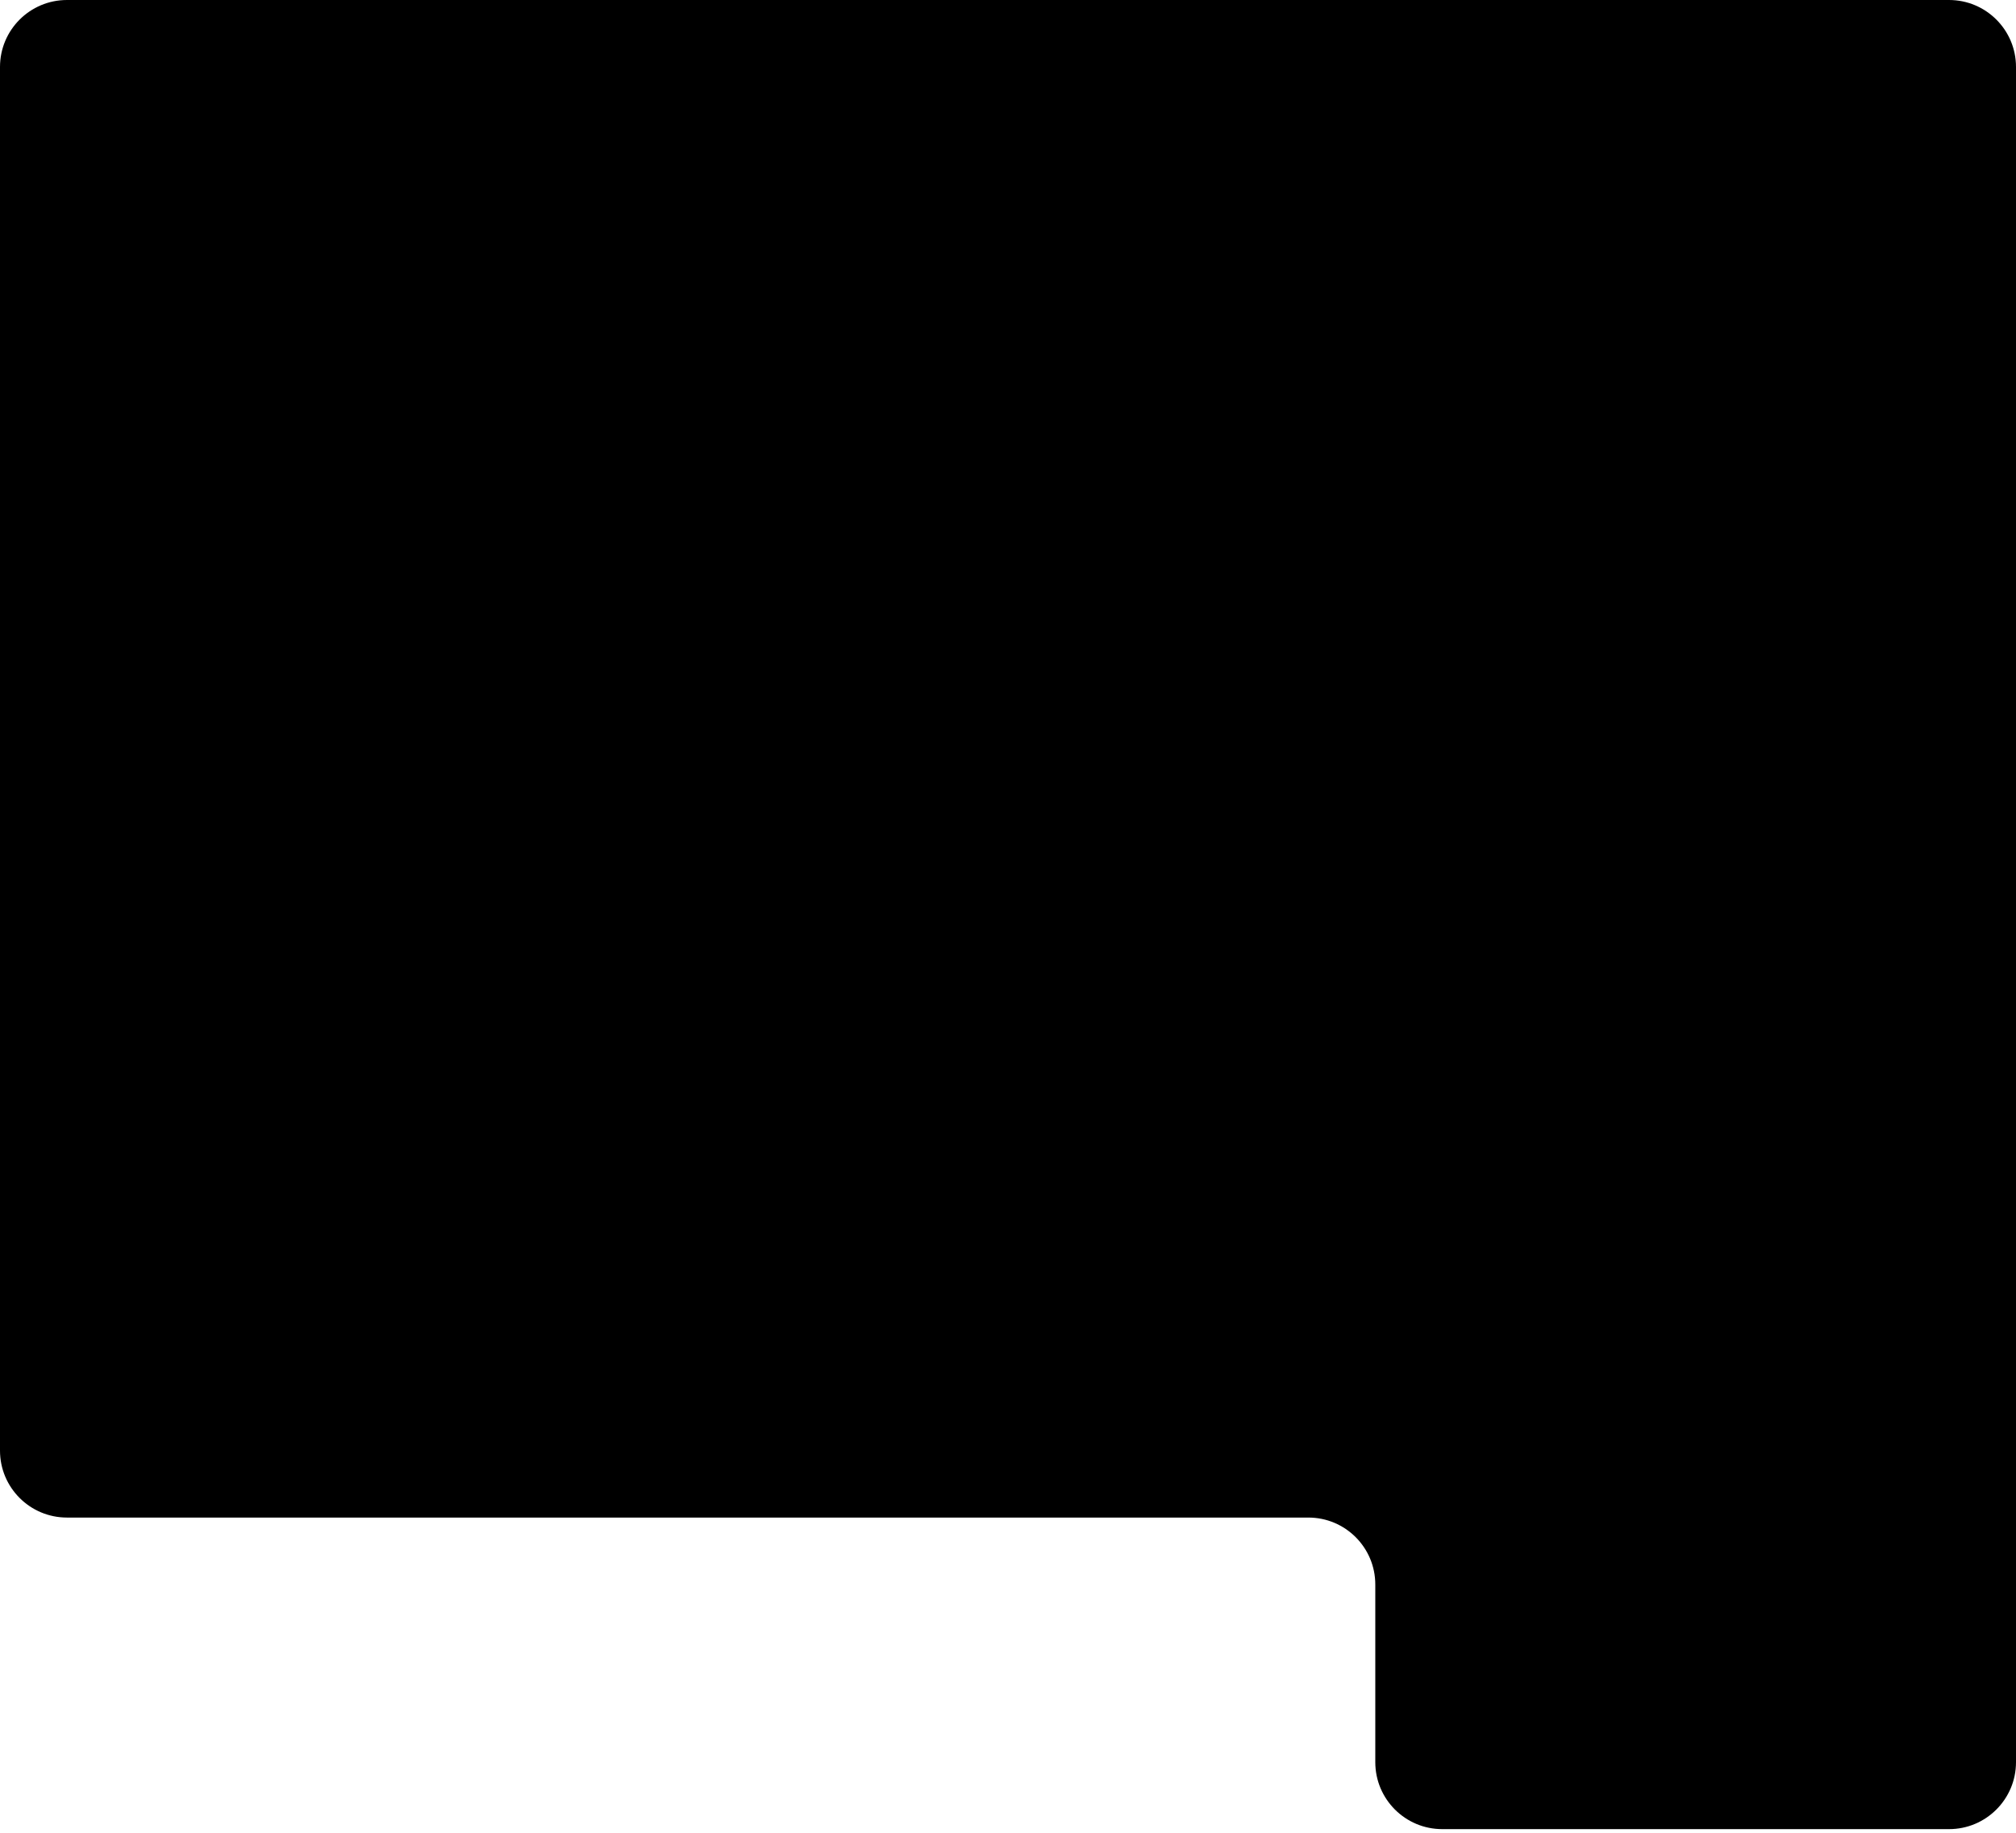 <?xml version="1.0" encoding="UTF-8"?> <svg xmlns="http://www.w3.org/2000/svg" width="440" height="400" viewBox="0 0 440 400" fill="none"><path d="M14.614 0H425.386C433.457 0 440 6.543 440 14.614V384.589C440 392.66 433.457 399.203 425.386 399.203H314.777C306.706 399.203 300.163 392.66 300.163 384.589V345.818C300.163 337.747 293.62 331.204 285.549 331.204H14.614C6.543 331.204 6.10352e-05 324.662 6.10352e-05 316.59V14.614C6.10352e-05 6.543 6.543 0 14.614 0Z" fill="black"></path></svg> 